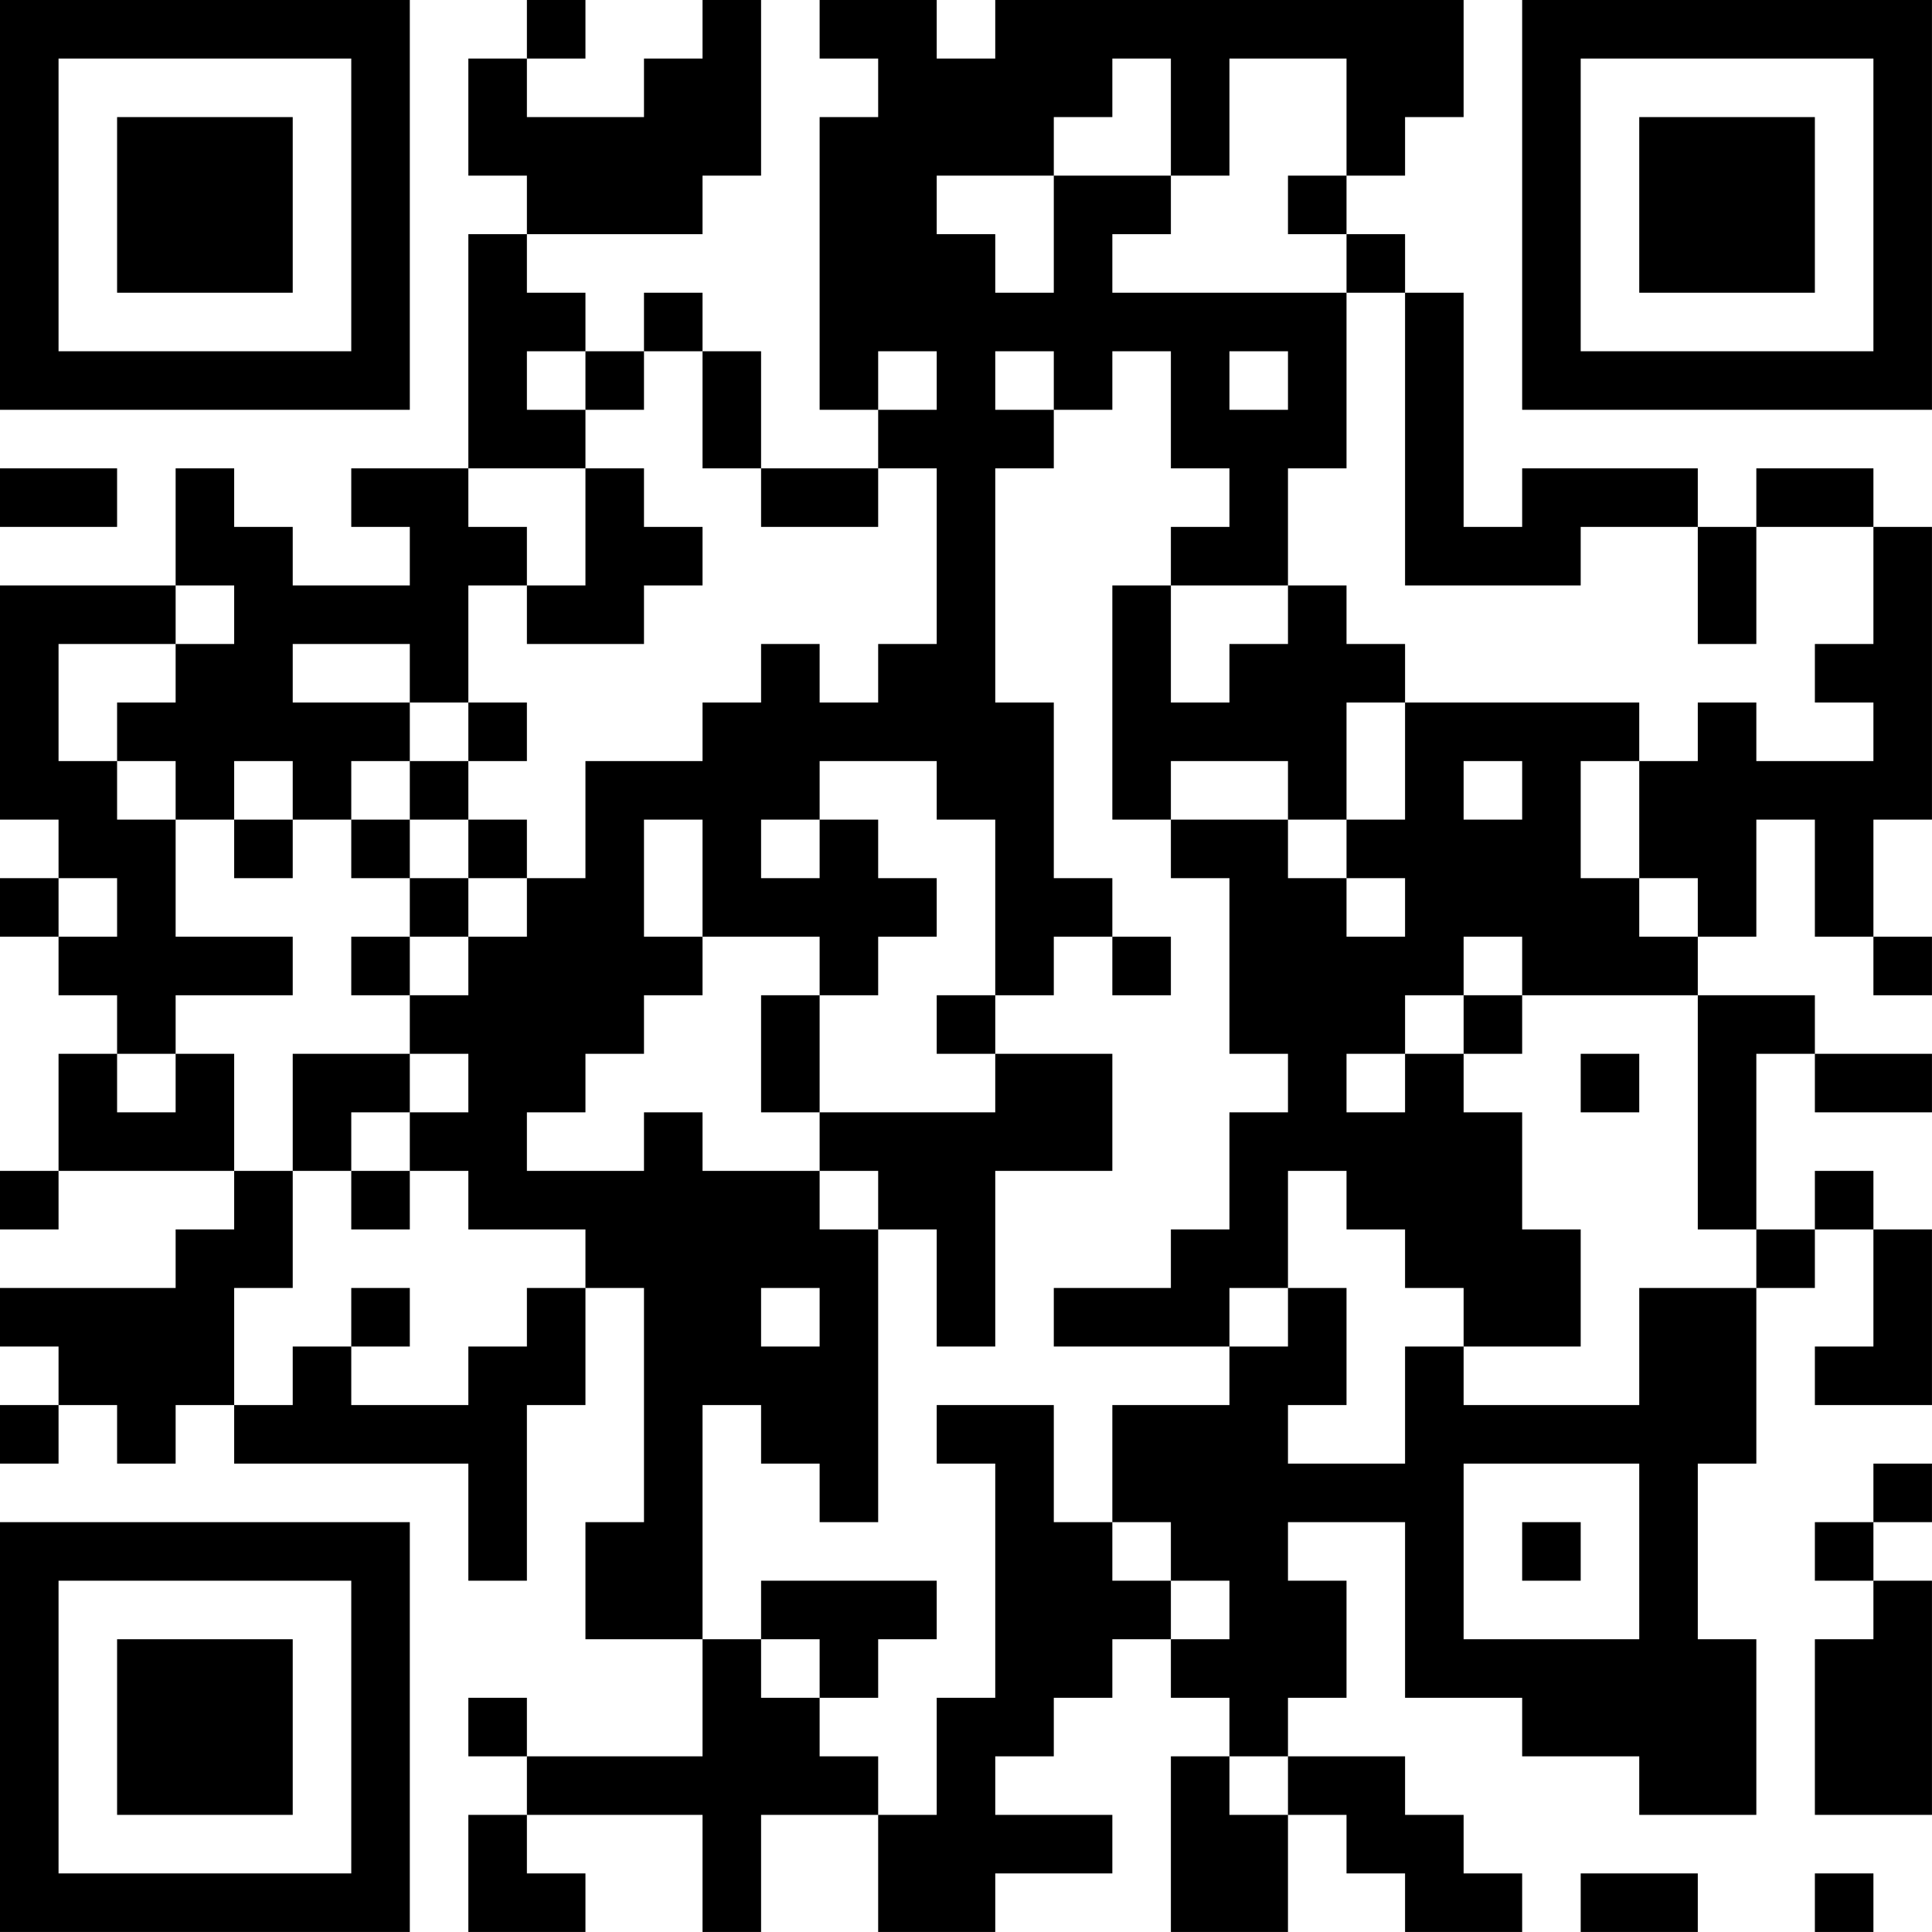 <?xml version="1.0" encoding="UTF-8"?>
<svg xmlns="http://www.w3.org/2000/svg" version="1.1" width="400" height="400" viewBox="0 0 400 400"><rect x="0" y="0" width="400" height="400" fill="#ffffff"/><g transform="scale(12.121)"><g transform="translate(0,0)"><path fill-rule="evenodd" d="M9 0L9 1L8 1L8 3L9 3L9 4L8 4L8 8L6 8L6 9L7 9L7 10L5 10L5 9L4 9L4 8L3 8L3 10L0 10L0 14L1 14L1 15L0 15L0 16L1 16L1 17L2 17L2 18L1 18L1 20L0 20L0 21L1 21L1 20L4 20L4 21L3 21L3 22L0 22L0 23L1 23L1 24L0 24L0 25L1 25L1 24L2 24L2 25L3 25L3 24L4 24L4 25L8 25L8 27L9 27L9 24L10 24L10 22L11 22L11 26L10 26L10 28L12 28L12 30L9 30L9 29L8 29L8 30L9 30L9 31L8 31L8 33L10 33L10 32L9 32L9 31L12 31L12 33L13 33L13 31L15 31L15 33L17 33L17 32L19 32L19 31L17 31L17 30L18 30L18 29L19 29L19 28L20 28L20 29L21 29L21 30L20 30L20 33L22 33L22 31L23 31L23 32L24 32L24 33L26 33L26 32L25 32L25 31L24 31L24 30L22 30L22 29L23 29L23 27L22 27L22 26L24 26L24 29L26 29L26 30L28 30L28 31L30 31L30 28L29 28L29 25L30 25L30 22L31 22L31 21L32 21L32 23L31 23L31 24L33 24L33 21L32 21L32 20L31 20L31 21L30 21L30 18L31 18L31 19L33 19L33 18L31 18L31 17L29 17L29 16L30 16L30 14L31 14L31 16L32 16L32 17L33 17L33 16L32 16L32 14L33 14L33 9L32 9L32 8L30 8L30 9L29 9L29 8L26 8L26 9L25 9L25 5L24 5L24 4L23 4L23 3L24 3L24 2L25 2L25 0L17 0L17 1L16 1L16 0L14 0L14 1L15 1L15 2L14 2L14 7L15 7L15 8L13 8L13 6L12 6L12 5L11 5L11 6L10 6L10 5L9 5L9 4L12 4L12 3L13 3L13 0L12 0L12 1L11 1L11 2L9 2L9 1L10 1L10 0ZM19 1L19 2L18 2L18 3L16 3L16 4L17 4L17 5L18 5L18 3L20 3L20 4L19 4L19 5L23 5L23 8L22 8L22 10L20 10L20 9L21 9L21 8L20 8L20 6L19 6L19 7L18 7L18 6L17 6L17 7L18 7L18 8L17 8L17 12L18 12L18 15L19 15L19 16L18 16L18 17L17 17L17 14L16 14L16 13L14 13L14 14L13 14L13 15L14 15L14 14L15 14L15 15L16 15L16 16L15 16L15 17L14 17L14 16L12 16L12 14L11 14L11 16L12 16L12 17L11 17L11 18L10 18L10 19L9 19L9 20L11 20L11 19L12 19L12 20L14 20L14 21L15 21L15 26L14 26L14 25L13 25L13 24L12 24L12 28L13 28L13 29L14 29L14 30L15 30L15 31L16 31L16 29L17 29L17 25L16 25L16 24L18 24L18 26L19 26L19 27L20 27L20 28L21 28L21 27L20 27L20 26L19 26L19 24L21 24L21 23L22 23L22 22L23 22L23 24L22 24L22 25L24 25L24 23L25 23L25 24L28 24L28 22L30 22L30 21L29 21L29 17L26 17L26 16L25 16L25 17L24 17L24 18L23 18L23 19L24 19L24 18L25 18L25 19L26 19L26 21L27 21L27 23L25 23L25 22L24 22L24 21L23 21L23 20L22 20L22 22L21 22L21 23L18 23L18 22L20 22L20 21L21 21L21 19L22 19L22 18L21 18L21 15L20 15L20 14L22 14L22 15L23 15L23 16L24 16L24 15L23 15L23 14L24 14L24 12L28 12L28 13L27 13L27 15L28 15L28 16L29 16L29 15L28 15L28 13L29 13L29 12L30 12L30 13L32 13L32 12L31 12L31 11L32 11L32 9L30 9L30 11L29 11L29 9L27 9L27 10L24 10L24 5L23 5L23 4L22 4L22 3L23 3L23 1L21 1L21 3L20 3L20 1ZM9 6L9 7L10 7L10 8L8 8L8 9L9 9L9 10L8 10L8 12L7 12L7 11L5 11L5 12L7 12L7 13L6 13L6 14L5 14L5 13L4 13L4 14L3 14L3 13L2 13L2 12L3 12L3 11L4 11L4 10L3 10L3 11L1 11L1 13L2 13L2 14L3 14L3 16L5 16L5 17L3 17L3 18L2 18L2 19L3 19L3 18L4 18L4 20L5 20L5 22L4 22L4 24L5 24L5 23L6 23L6 24L8 24L8 23L9 23L9 22L10 22L10 21L8 21L8 20L7 20L7 19L8 19L8 18L7 18L7 17L8 17L8 16L9 16L9 15L10 15L10 13L12 13L12 12L13 12L13 11L14 11L14 12L15 12L15 11L16 11L16 8L15 8L15 9L13 9L13 8L12 8L12 6L11 6L11 7L10 7L10 6ZM15 6L15 7L16 7L16 6ZM21 6L21 7L22 7L22 6ZM0 8L0 9L2 9L2 8ZM10 8L10 10L9 10L9 11L11 11L11 10L12 10L12 9L11 9L11 8ZM19 10L19 14L20 14L20 13L22 13L22 14L23 14L23 12L24 12L24 11L23 11L23 10L22 10L22 11L21 11L21 12L20 12L20 10ZM8 12L8 13L7 13L7 14L6 14L6 15L7 15L7 16L6 16L6 17L7 17L7 16L8 16L8 15L9 15L9 14L8 14L8 13L9 13L9 12ZM25 13L25 14L26 14L26 13ZM4 14L4 15L5 15L5 14ZM7 14L7 15L8 15L8 14ZM1 15L1 16L2 16L2 15ZM19 16L19 17L20 17L20 16ZM13 17L13 19L14 19L14 20L15 20L15 21L16 21L16 23L17 23L17 20L19 20L19 18L17 18L17 17L16 17L16 18L17 18L17 19L14 19L14 17ZM25 17L25 18L26 18L26 17ZM5 18L5 20L6 20L6 21L7 21L7 20L6 20L6 19L7 19L7 18ZM27 18L27 19L28 19L28 18ZM6 22L6 23L7 23L7 22ZM13 22L13 23L14 23L14 22ZM25 25L25 28L28 28L28 25ZM32 25L32 26L31 26L31 27L32 27L32 28L31 28L31 31L33 31L33 27L32 27L32 26L33 26L33 25ZM26 26L26 27L27 27L27 26ZM13 27L13 28L14 28L14 29L15 29L15 28L16 28L16 27ZM21 30L21 31L22 31L22 30ZM27 32L27 33L29 33L29 32ZM31 32L31 33L32 33L32 32ZM0 0L0 7L7 7L7 0ZM1 1L1 6L6 6L6 1ZM2 2L2 5L5 5L5 2ZM26 0L26 7L33 7L33 0ZM27 1L27 6L32 6L32 1ZM28 2L28 5L31 5L31 2ZM0 26L0 33L7 33L7 26ZM1 27L1 32L6 32L6 27ZM2 28L2 31L5 31L5 28Z" fill="#000000"/></g></g></svg>
